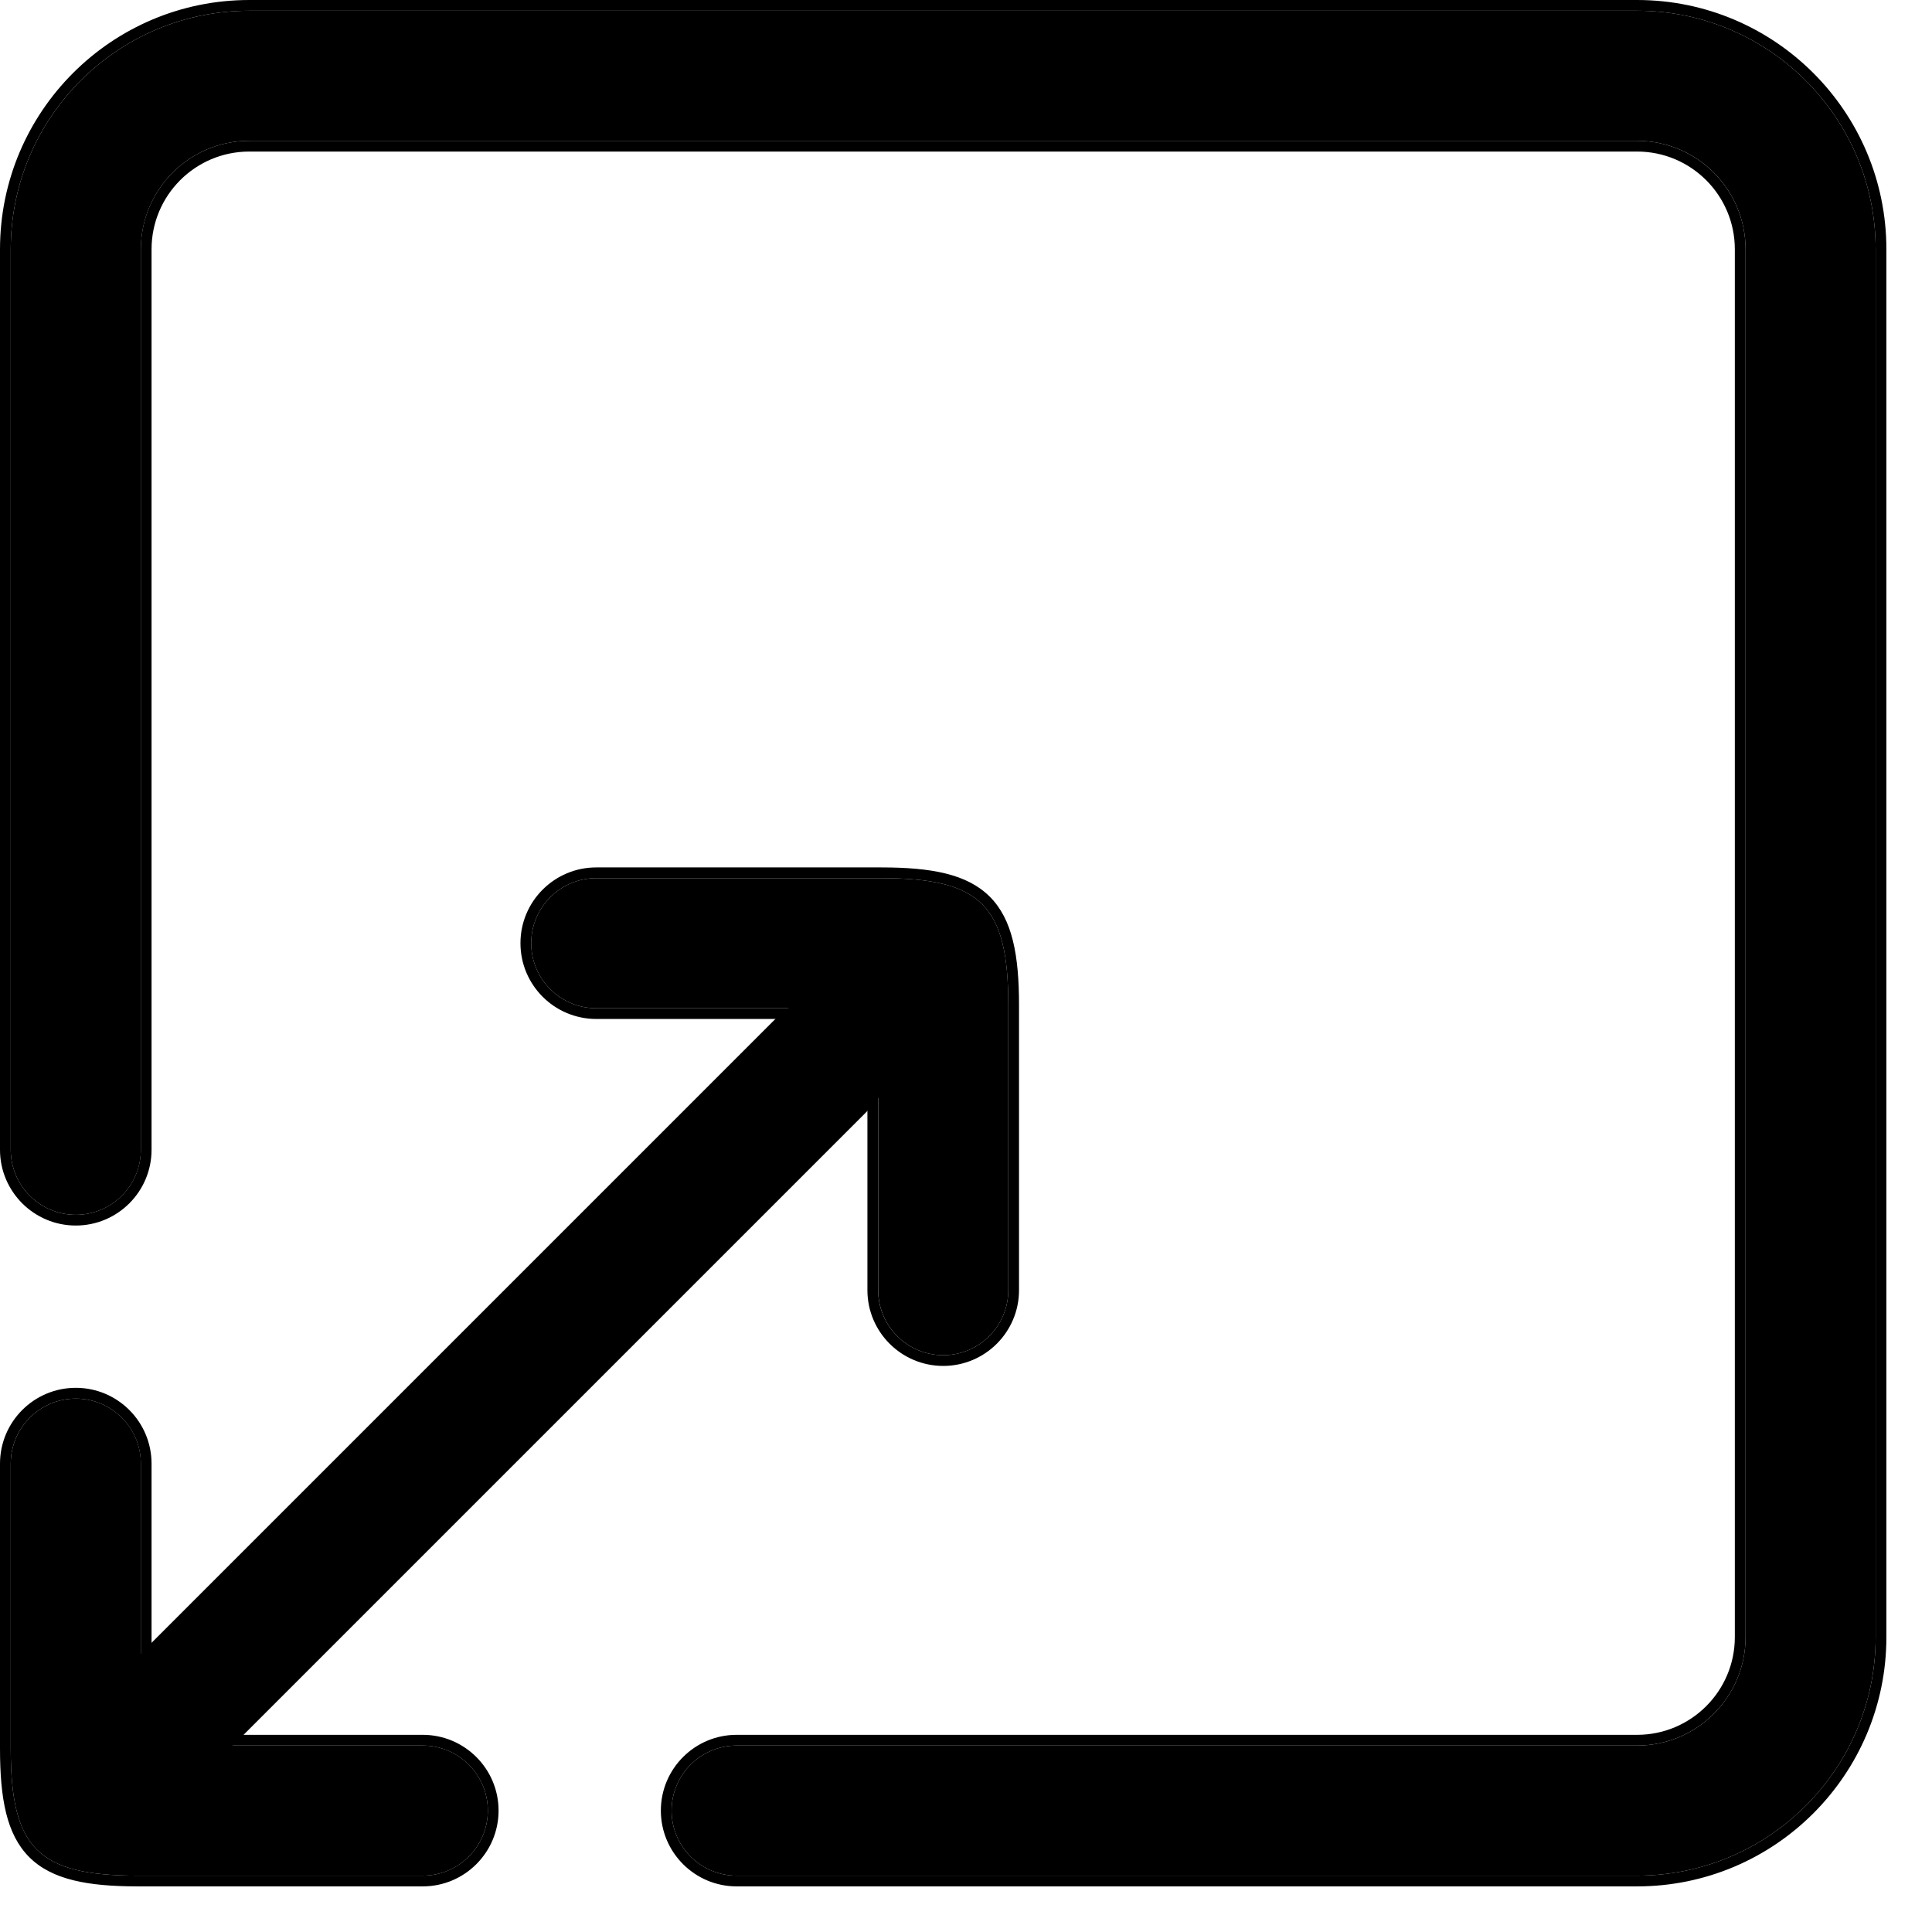 <svg xmlns="http://www.w3.org/2000/svg" fill="none" viewBox="0 0 36 36" height="36" width="36">
<g id="Group">
<path fill="black" d="M0.2 27.273V32.583C0.2 34.442 0.708 34.95 2.567 34.95H7.878C8.547 34.95 9.09 34.407 9.09 33.738C9.09 33.069 8.547 32.526 7.878 32.526H3.567C3.046 32.526 2.625 32.104 2.625 31.583V27.273C2.625 26.604 2.082 26.061 1.412 26.061C0.743 26.061 0.2 26.604 0.2 27.273Z" clip-rule="evenodd" fill-rule="evenodd" id="Vector"></path>
<path fill="black" d="M0 32.583V27.273C0 26.493 0.633 25.86 1.412 25.86C2.192 25.86 2.824 26.493 2.824 27.273V31.583C2.824 31.993 3.157 32.326 3.567 32.326H7.877C8.657 32.326 9.29 32.958 9.29 33.738C9.29 34.517 8.657 35.15 7.877 35.15H2.567C1.635 35.15 0.967 35.027 0.545 34.605C0.123 34.183 0 33.515 0 32.583ZM0.2 32.583V27.273C0.2 26.604 0.743 26.061 1.412 26.061C2.081 26.061 2.624 26.604 2.624 27.273V31.583C2.624 32.104 3.046 32.526 3.567 32.526H7.877C8.546 32.526 9.09 33.069 9.09 33.738C9.09 34.407 8.546 34.95 7.877 34.95H2.567C0.708 34.95 0.2 34.442 0.2 32.583Z" clip-rule="evenodd" fill-rule="evenodd" id="Vector (Stroke)"></path>
<path fill="black" d="M18.788 24.04V18.729C18.788 16.871 18.28 16.363 16.421 16.363H11.111C10.441 16.363 9.898 16.906 9.898 17.575C9.898 18.244 10.441 18.787 11.111 18.787H15.421C15.942 18.787 16.364 19.209 16.364 19.729V24.04C16.364 24.709 16.907 25.252 17.576 25.252C18.245 25.252 18.788 24.709 18.788 24.04Z" clip-rule="evenodd" fill-rule="evenodd" id="Vector_2"></path>
<path fill="black" d="M18.988 18.729V24.04C18.988 24.82 18.355 25.452 17.576 25.452C16.796 25.452 16.163 24.82 16.163 24.04V19.729C16.163 19.319 15.831 18.987 15.421 18.987H11.111C10.331 18.987 9.698 18.355 9.698 17.575C9.698 16.795 10.331 16.163 11.111 16.163H16.421C17.353 16.163 18.021 16.286 18.443 16.708C18.865 17.129 18.988 17.798 18.988 18.729ZM18.788 18.729V24.04C18.788 24.709 18.245 25.252 17.576 25.252C16.906 25.252 16.363 24.709 16.363 24.04V19.729C16.363 19.209 15.941 18.787 15.421 18.787H11.111C10.441 18.787 9.898 18.244 9.898 17.575C9.898 16.906 10.441 16.363 11.111 16.363H16.421C18.28 16.363 18.788 16.871 18.788 18.729Z" clip-rule="evenodd" fill-rule="evenodd" id="Vector (Stroke)_2"></path>
<path fill="black" d="M4.421 32.44L16.199 20.662C16.672 20.19 16.672 19.421 16.199 18.949C15.727 18.475 14.957 18.475 14.486 18.949L2.708 30.727C2.234 31.199 2.234 31.968 2.708 32.44C3.18 32.913 3.949 32.913 4.421 32.44Z" clip-rule="evenodd" fill-rule="evenodd" id="Vector_3"></path>
<path fill="black" d="M16.34 20.804C16.34 20.804 16.34 20.804 16.34 20.804V20.804ZM16.199 20.662L4.421 32.44C3.949 32.913 3.179 32.913 2.708 32.44M16.199 20.662C16.672 20.19 16.672 19.421 16.199 18.949V20.662Z" clip-rule="evenodd" fill-rule="evenodd" id="Vector (Stroke)_3"></path>
<path fill="black" d="M2.625 21.424V4.645C2.625 3.529 3.53 2.624 4.645 2.624H30.505C31.621 2.624 32.526 3.529 32.526 4.645V30.505C32.526 31.62 31.621 32.526 30.505 32.526H13.726C13.057 32.526 12.514 33.069 12.514 33.738C12.514 34.407 13.057 34.95 13.726 34.95H30.505C32.959 34.95 34.95 32.959 34.95 30.505V4.645C34.95 2.191 32.959 0.2 30.505 0.2H4.645C2.191 0.2 0.2 2.191 0.2 4.645V21.424C0.2 22.093 0.743 22.636 1.412 22.636C2.082 22.636 2.625 22.093 2.625 21.424Z" clip-rule="evenodd" fill-rule="evenodd" id="Vector_4"></path>
<path fill="black" d="M2.824 4.645V21.424C2.824 22.203 2.192 22.836 1.412 22.836C0.633 22.836 0 22.203 0 21.424V4.645C0 2.081 2.081 0 4.645 0H30.505C33.069 0 35.15 2.081 35.15 4.645V30.505C35.15 33.069 33.069 35.15 30.505 35.15H13.726C12.947 35.15 12.314 34.517 12.314 33.738C12.314 32.958 12.947 32.326 13.726 32.326H30.505C31.51 32.326 32.326 31.51 32.326 30.505V4.645C32.326 3.64 31.51 2.824 30.505 2.824H4.645C3.64 2.824 2.824 3.64 2.824 4.645ZM2.624 4.645V21.424C2.624 22.093 2.081 22.636 1.412 22.636C0.743 22.636 0.2 22.093 0.2 21.424V4.645C0.2 2.191 2.191 0.2 4.645 0.2H30.505C32.959 0.2 34.95 2.191 34.95 4.645V30.505C34.95 32.959 32.959 34.95 30.505 34.95H13.726C13.057 34.95 12.514 34.407 12.514 33.738C12.514 33.069 13.057 32.526 13.726 32.526H30.505C31.62 32.526 32.526 31.62 32.526 30.505V4.645C32.526 3.53 31.62 2.624 30.505 2.624H4.645C3.53 2.624 2.624 3.53 2.624 4.645Z" clip-rule="evenodd" fill-rule="evenodd" id="Vector (Stroke)_4"></path>
</g>
</svg>
